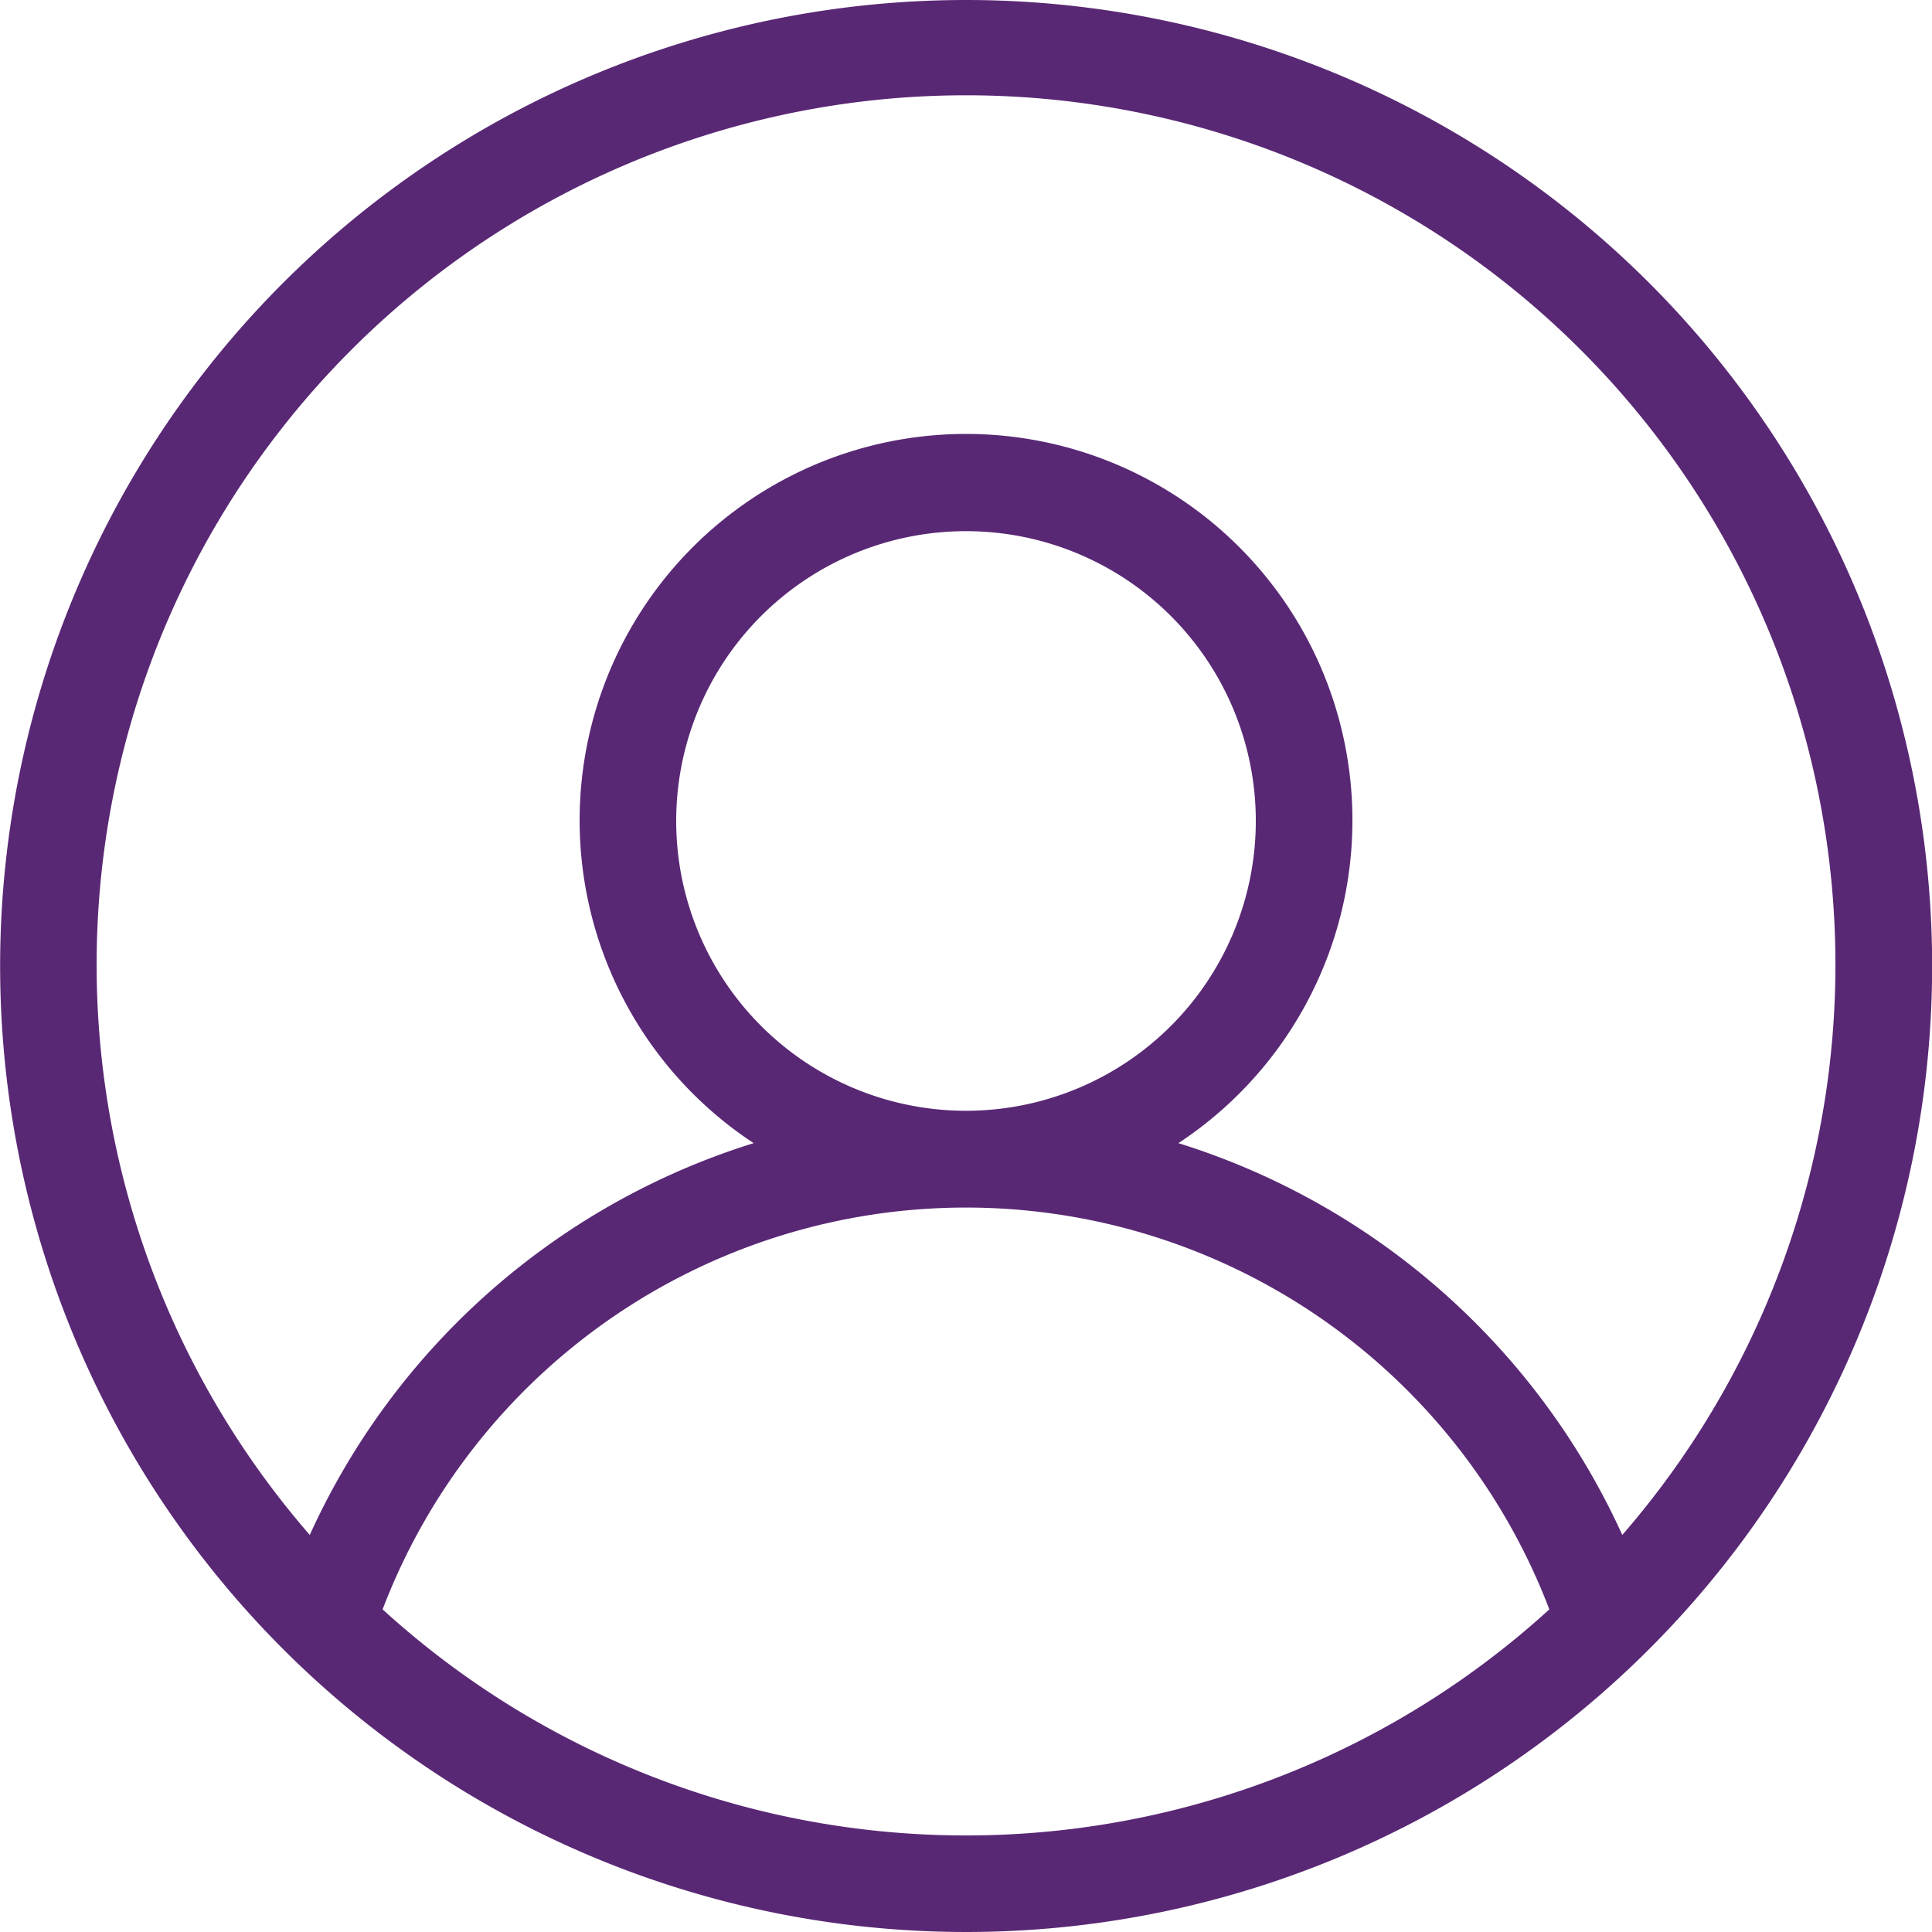 <svg xmlns="http://www.w3.org/2000/svg" width="30.08" height="30.08" viewBox="0 0 30.08 30.08">
  <path id="user" d="M84.858,69.818A15.04,15.04,0,1,0,99.9,84.858a15.04,15.04,0,0,0-15.04-15.04ZM75.775,94.875a9.721,9.721,0,0,1,18.165,0,13.478,13.478,0,0,1-18.165,0ZM80.346,82.6a4.512,4.512,0,1,1,4.512,4.512A4.512,4.512,0,0,1,80.346,82.6Zm14.73,11.116a11.278,11.278,0,0,0-6.911-6.1,6.016,6.016,0,1,0-6.613,0,11.269,11.269,0,0,0-6.911,6.1,13.536,13.536,0,1,1,20.435,0Z" transform="translate(-69.818 -69.818)" fill="#592875"/>
</svg>
